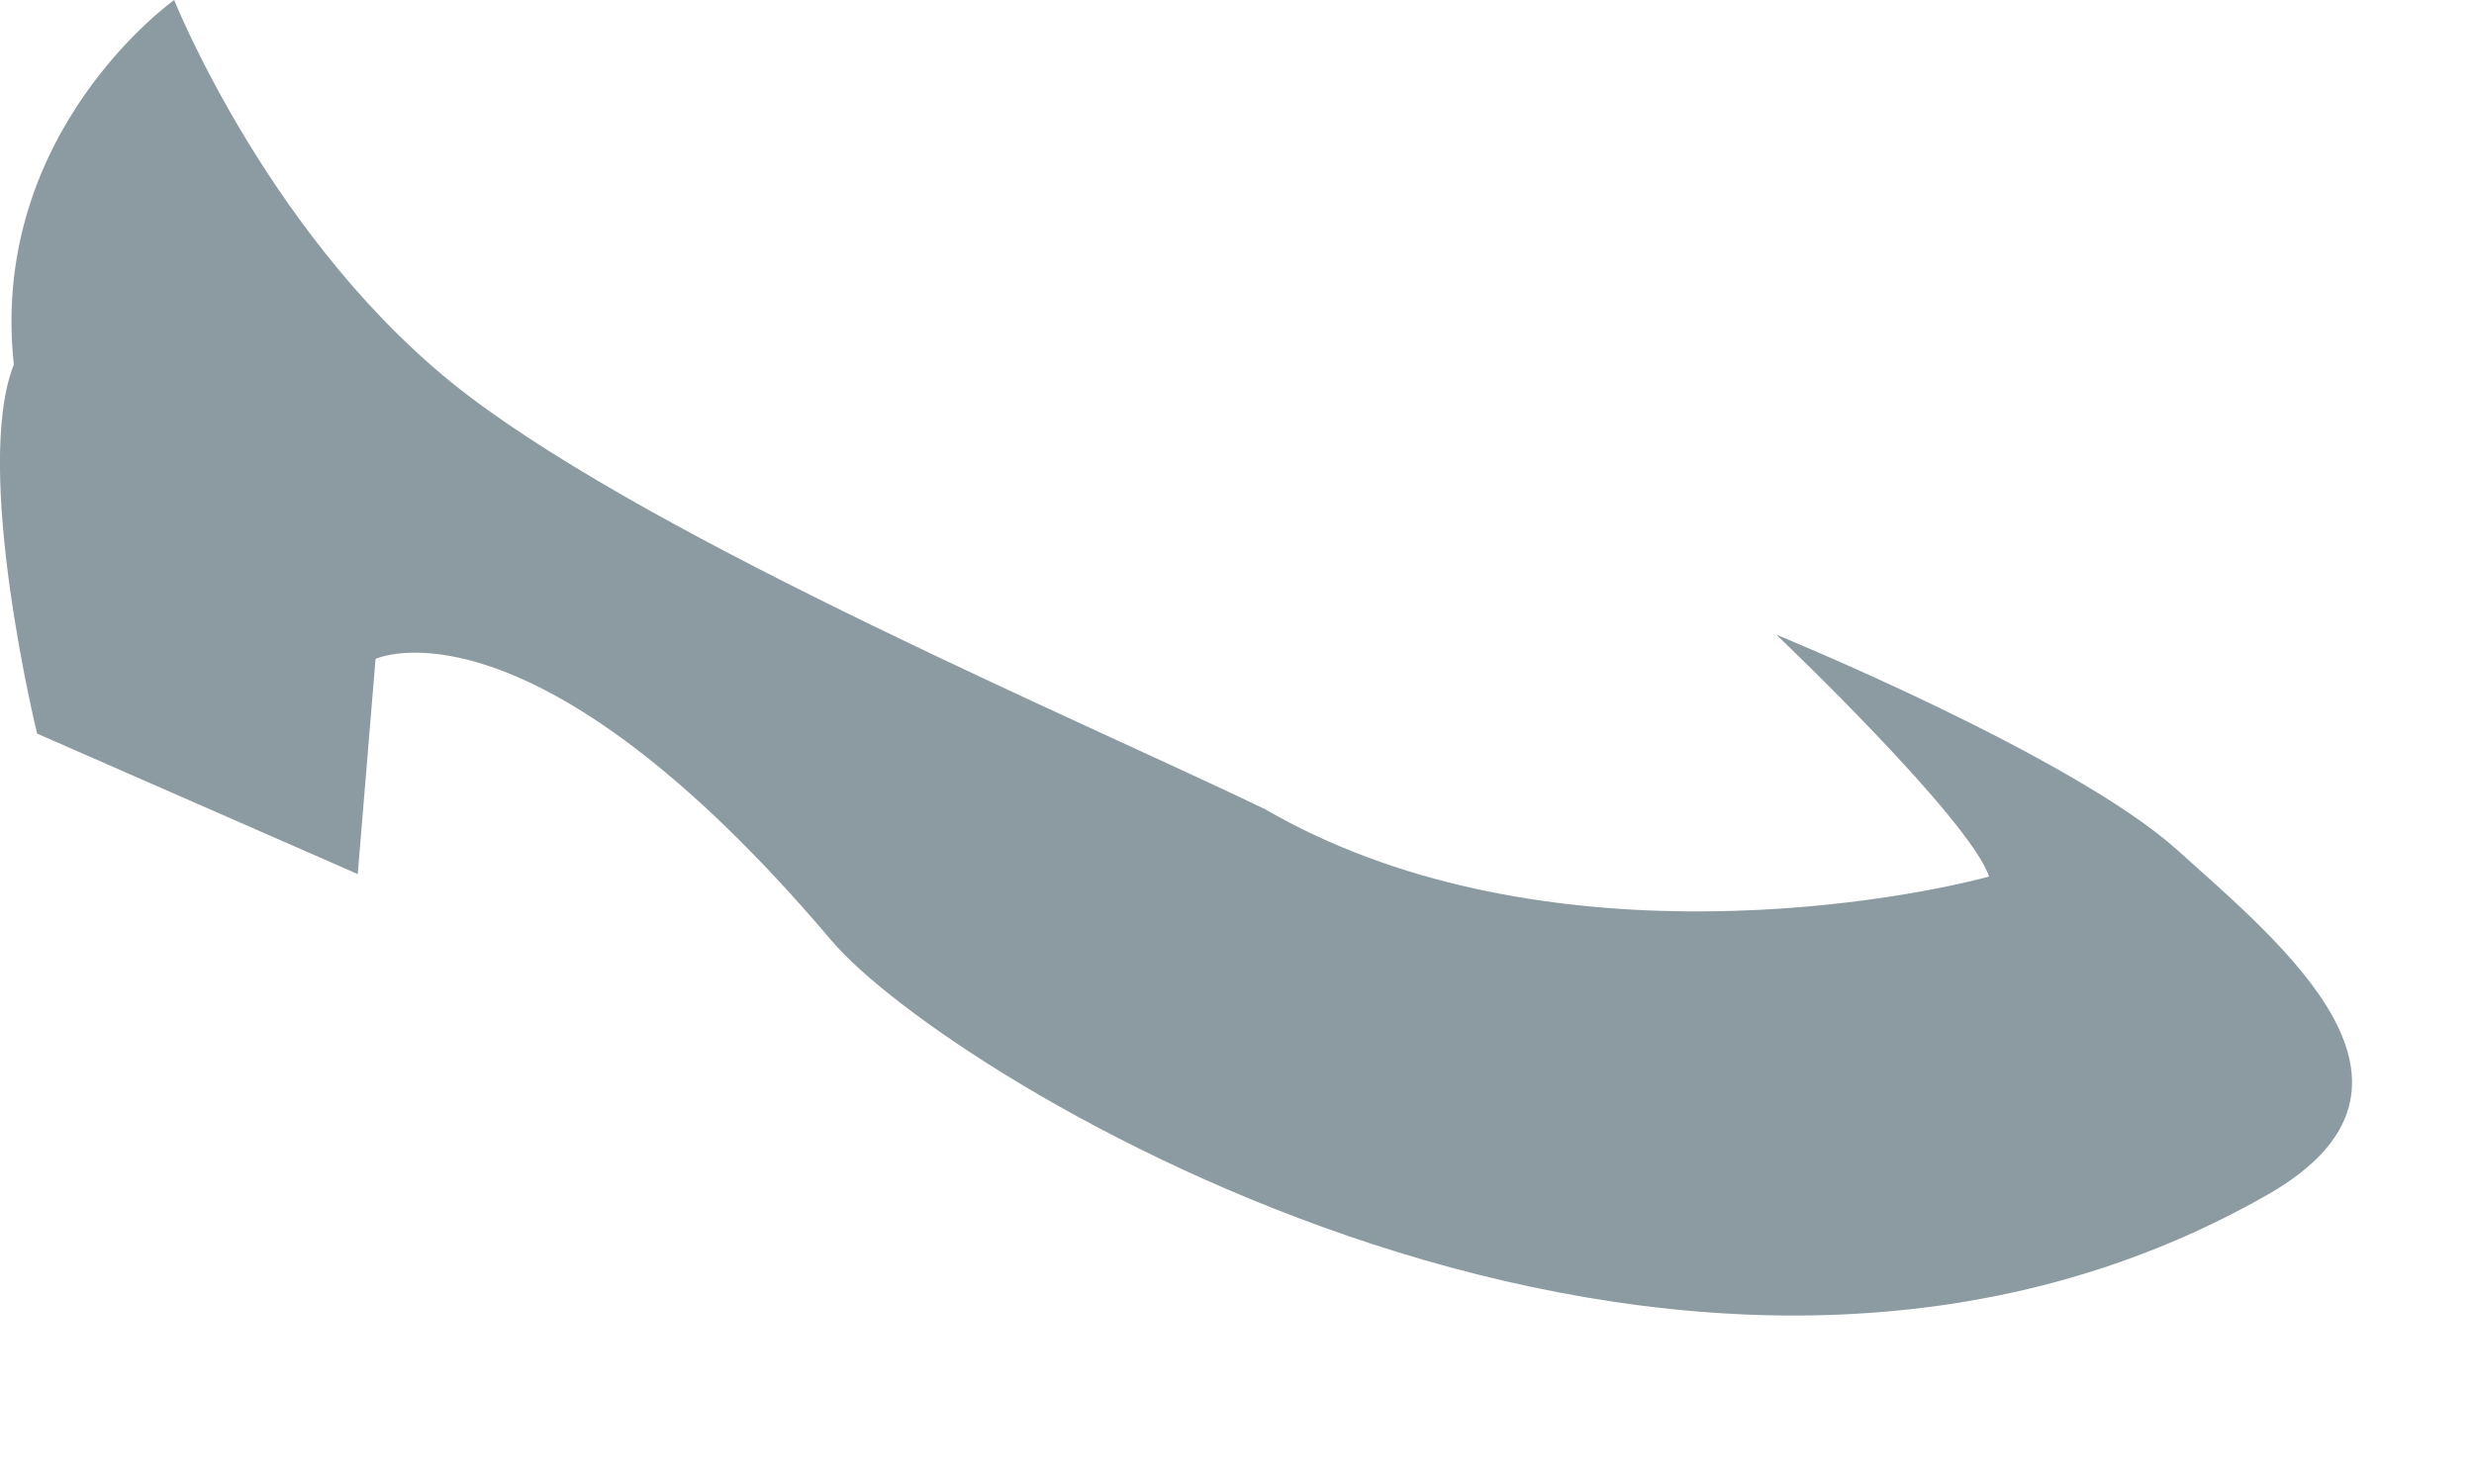 <?xml version="1.0" encoding="utf-8"?>
<svg xmlns="http://www.w3.org/2000/svg" fill="none" height="100%" overflow="visible" preserveAspectRatio="none" style="display: block;" viewBox="0 0 5 3" width="100%">
<path d="M3.59 1.283C3.59 1.283 3.98 1.654 4.02 1.772C3.799 1.831 3.092 1.946 2.557 1.636C2.186 1.457 1.339 1.099 0.944 0.798C0.55 0.497 0.352 0 0.352 0C0.352 0 -0.023 0.266 0.028 0.737C-0.056 0.948 0.075 1.483 0.075 1.483L0.723 1.767L0.759 1.332C0.759 1.332 1.073 1.184 1.681 1.902C1.914 2.177 3.398 3.092 4.583 2.415C4.966 2.196 4.614 1.911 4.4 1.718C4.187 1.527 3.59 1.283 3.59 1.283Z" fill="#8B9BA1" id="Vector"/>
</svg>